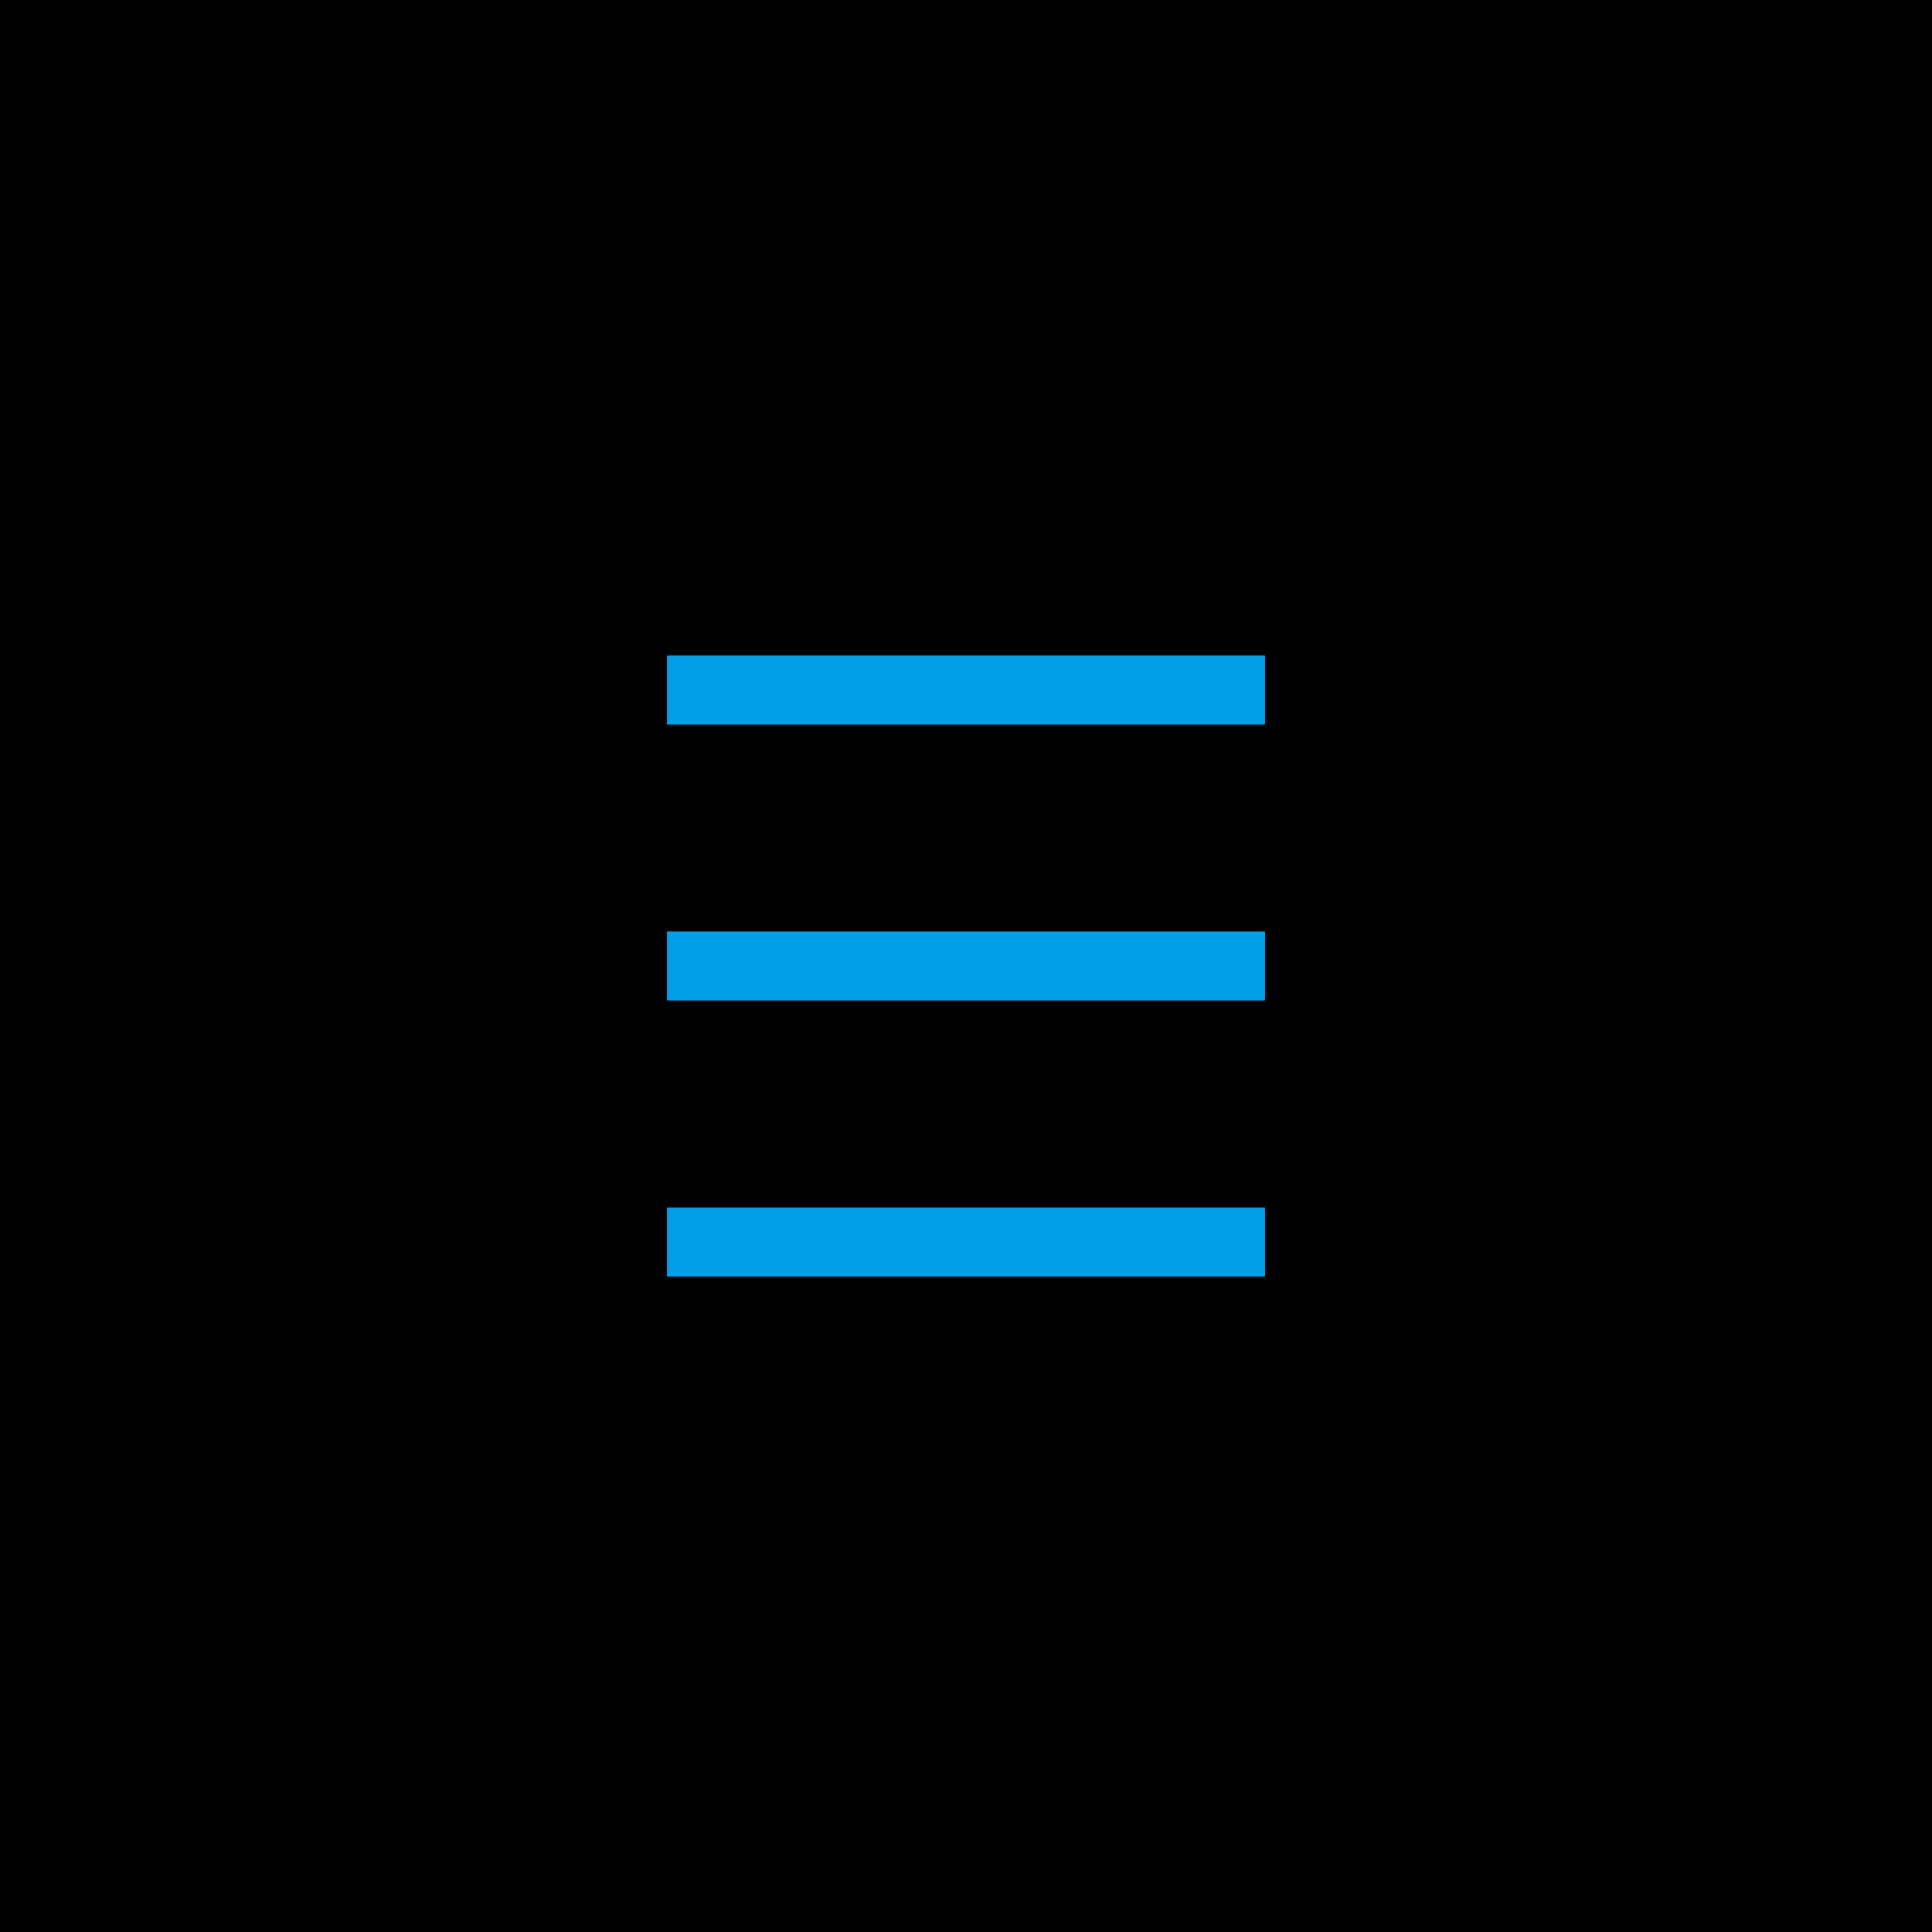 <svg xmlns="http://www.w3.org/2000/svg" viewBox="0 0 84 84"><defs><style>.\31 b8dfb6f-1151-498a-ada5-2b3da0018466{fill:#009fe7}</style></defs><title>アセット 27</title><g id="b24abc12-19be-45bf-9b7c-3edaba7ff3a5" data-name="レイヤー 2"><g id="3614377e-7755-45ce-8a9d-db8623d2981b" data-name="上"><path d="M0 0h84v84H0z"/><path class="1b8dfb6f-1151-498a-ada5-2b3da0018466" d="M29 28.5h26v3H29zM29 40.5h26v3H29zM29 52.5h26v3H29z"/></g></g></svg>